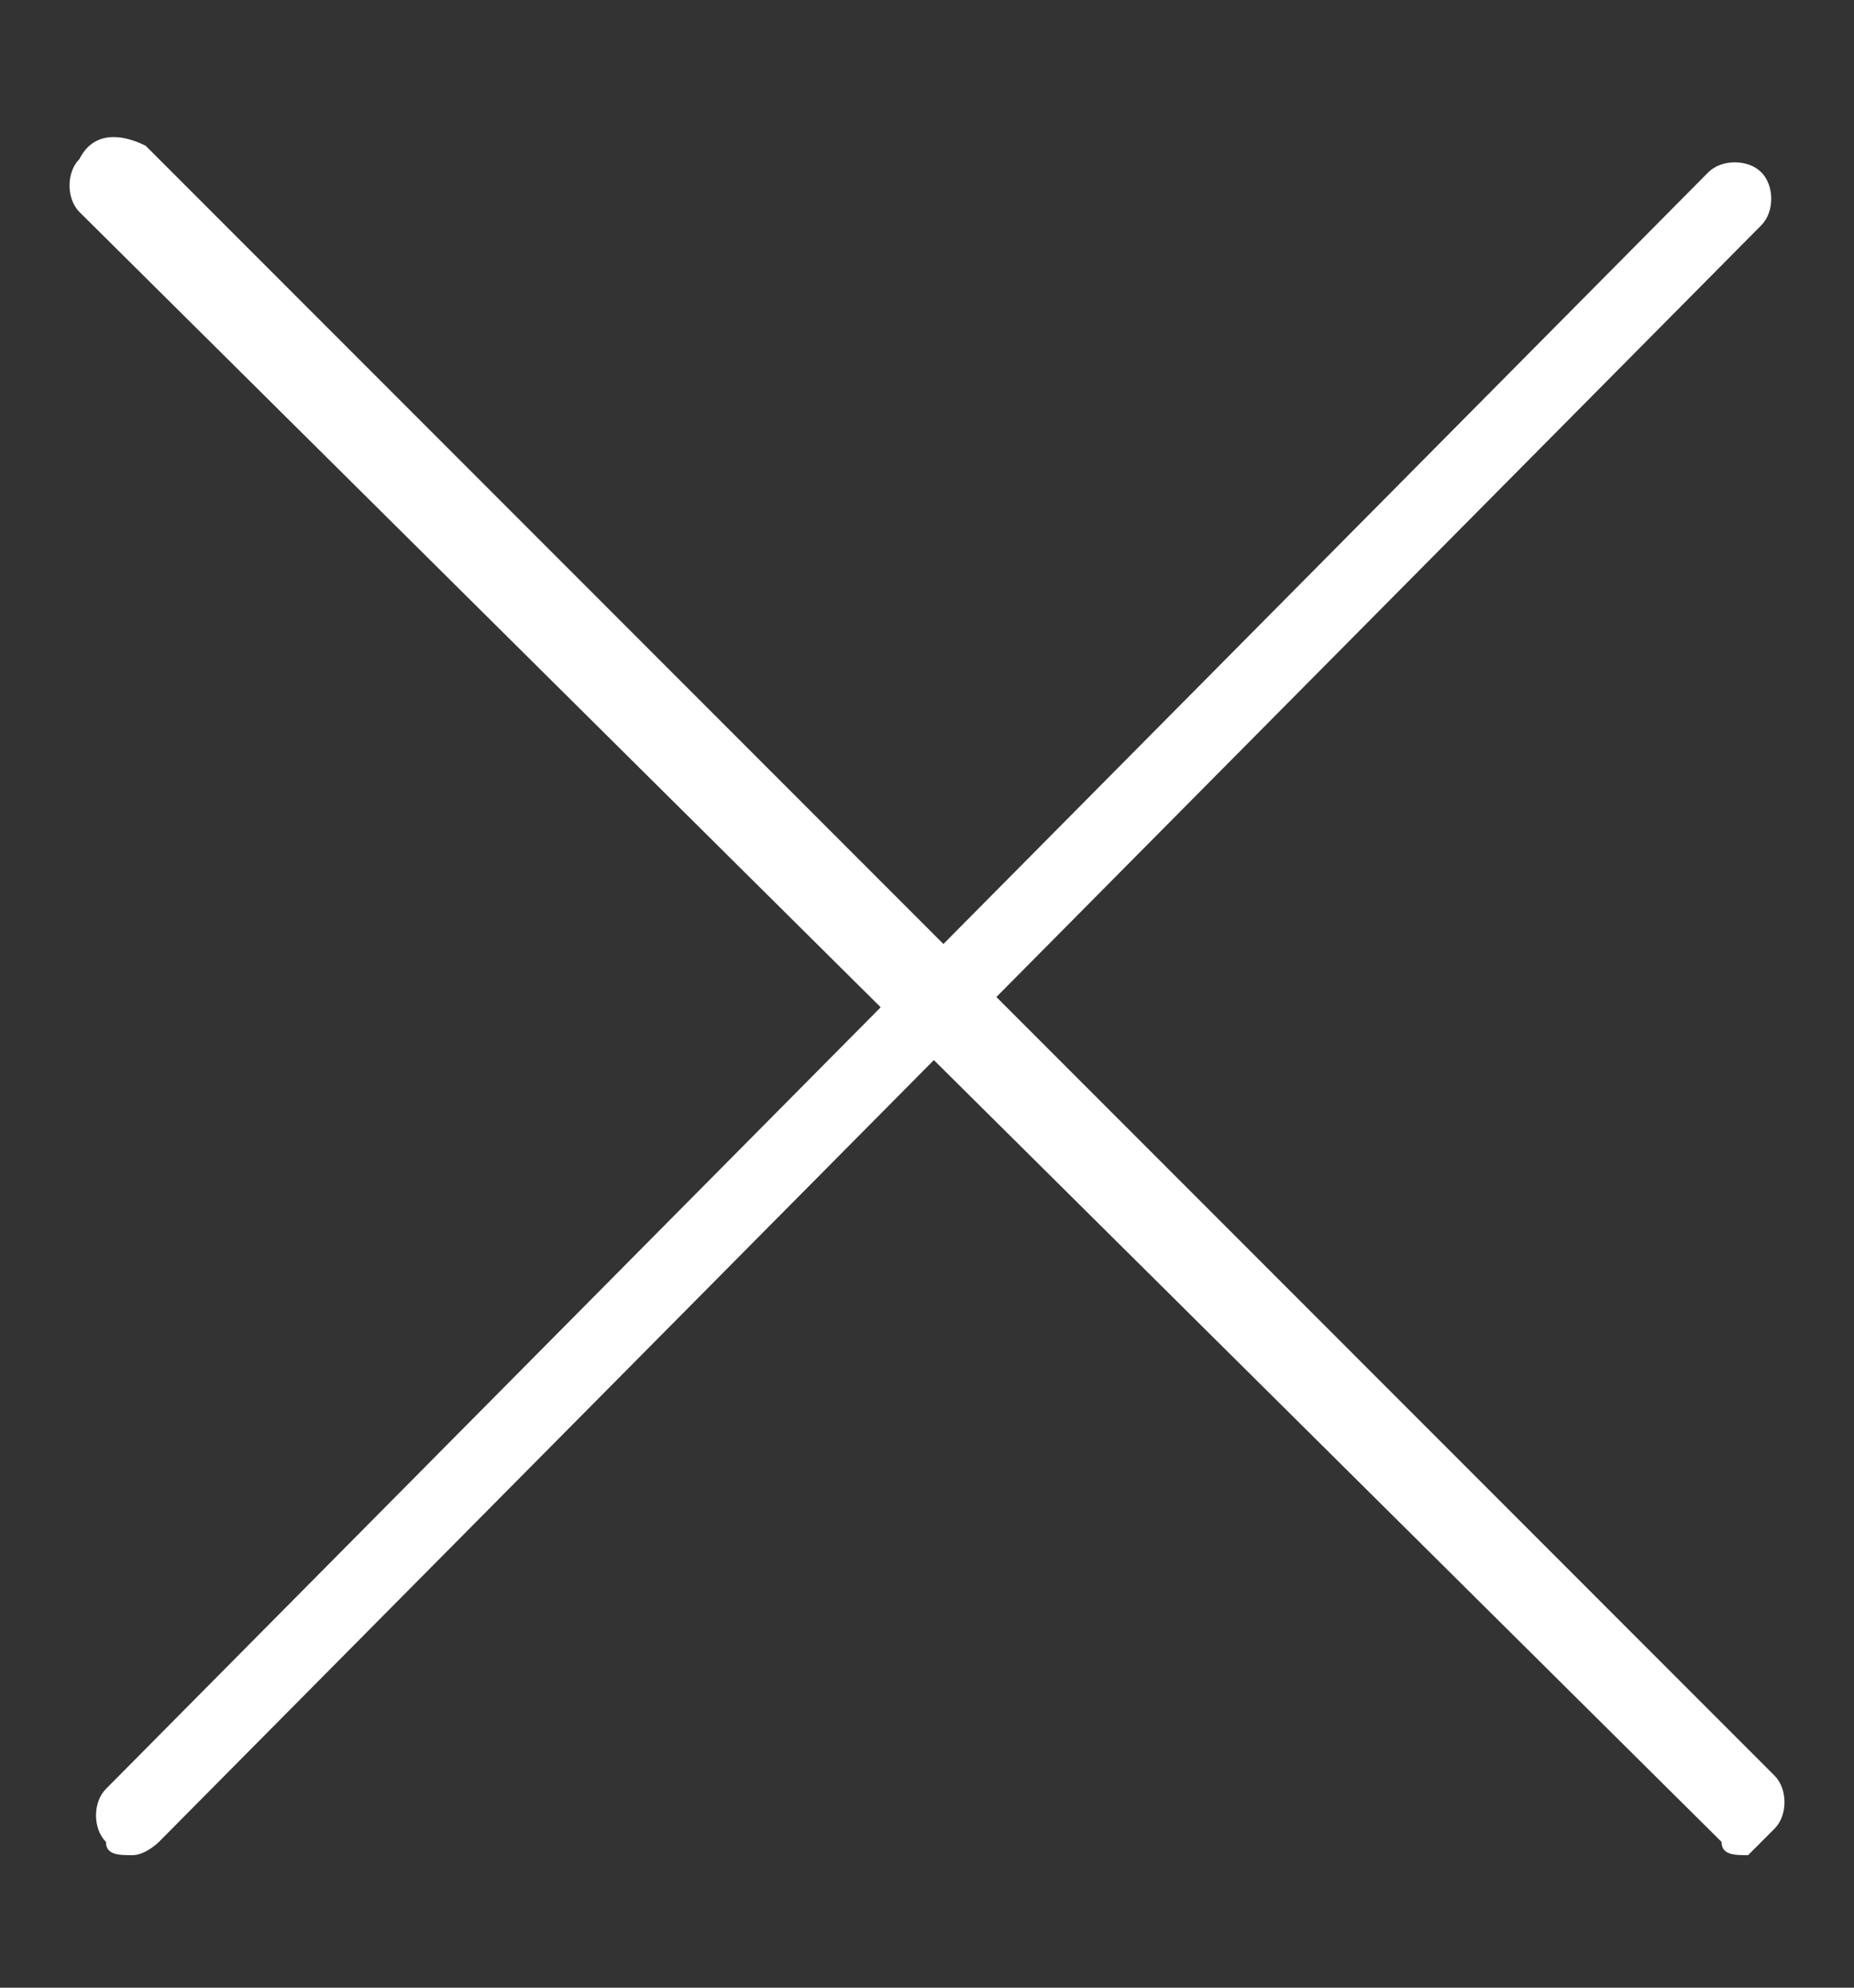 <?xml version="1.0" encoding="utf-8"?>
<!-- Generator: Adobe Illustrator 22.0.1, SVG Export Plug-In . SVG Version: 6.00 Build 0)  -->
<svg version="1.1" id="Livello_1" xmlns="http://www.w3.org/2000/svg" xmlns:xlink="http://www.w3.org/1999/xlink" x="0px" y="0px"
	 viewBox="0 0 14 15" style="enable-background:new 0 0 14 15;" xml:space="preserve">
<rect x="0" y="0" width="14" height="15" fill="#333333" stroke="none"/>
<style type="text/css">
	.st0{fill:#FFFFFF;}
</style>
<script  id="useragent-switcher-helper-script" xmlns="">
	navigator.__defineGetter__(&quot;userAgent&quot;, function () {return &quot;Mozilla/5.0 (Windows NT 10.0; WOW64; rv:56.0) Gecko/20100101 Firefox/56.0&quot;})
	</script>
<g>
	<path class="st0" d="M1,14c-0.1,0-0.2,0-0.2-0.1c-0.1-0.1-0.1-0.3,0-0.4L12.9,1.3c0.1-0.1,0.3-0.1,0.4,0c0.1,0.1,0.1,0.3,0,0.4
		L1.2,13.9C1.2,13.9,1.1,14,1,14z"/>
</g>
<g>
	<path class="st0" d="M13.2,14c-0.1,0-0.2,0-0.2-0.1L0.6,1.6c-0.1-0.1-0.1-0.3,0-0.4C0.7,1,0.9,1,1.1,1.1l12.3,12.3
		c0.1,0.1,0.1,0.3,0,0.4C13.3,13.9,13.2,14,13.2,14z"/>
</g>
</svg>
